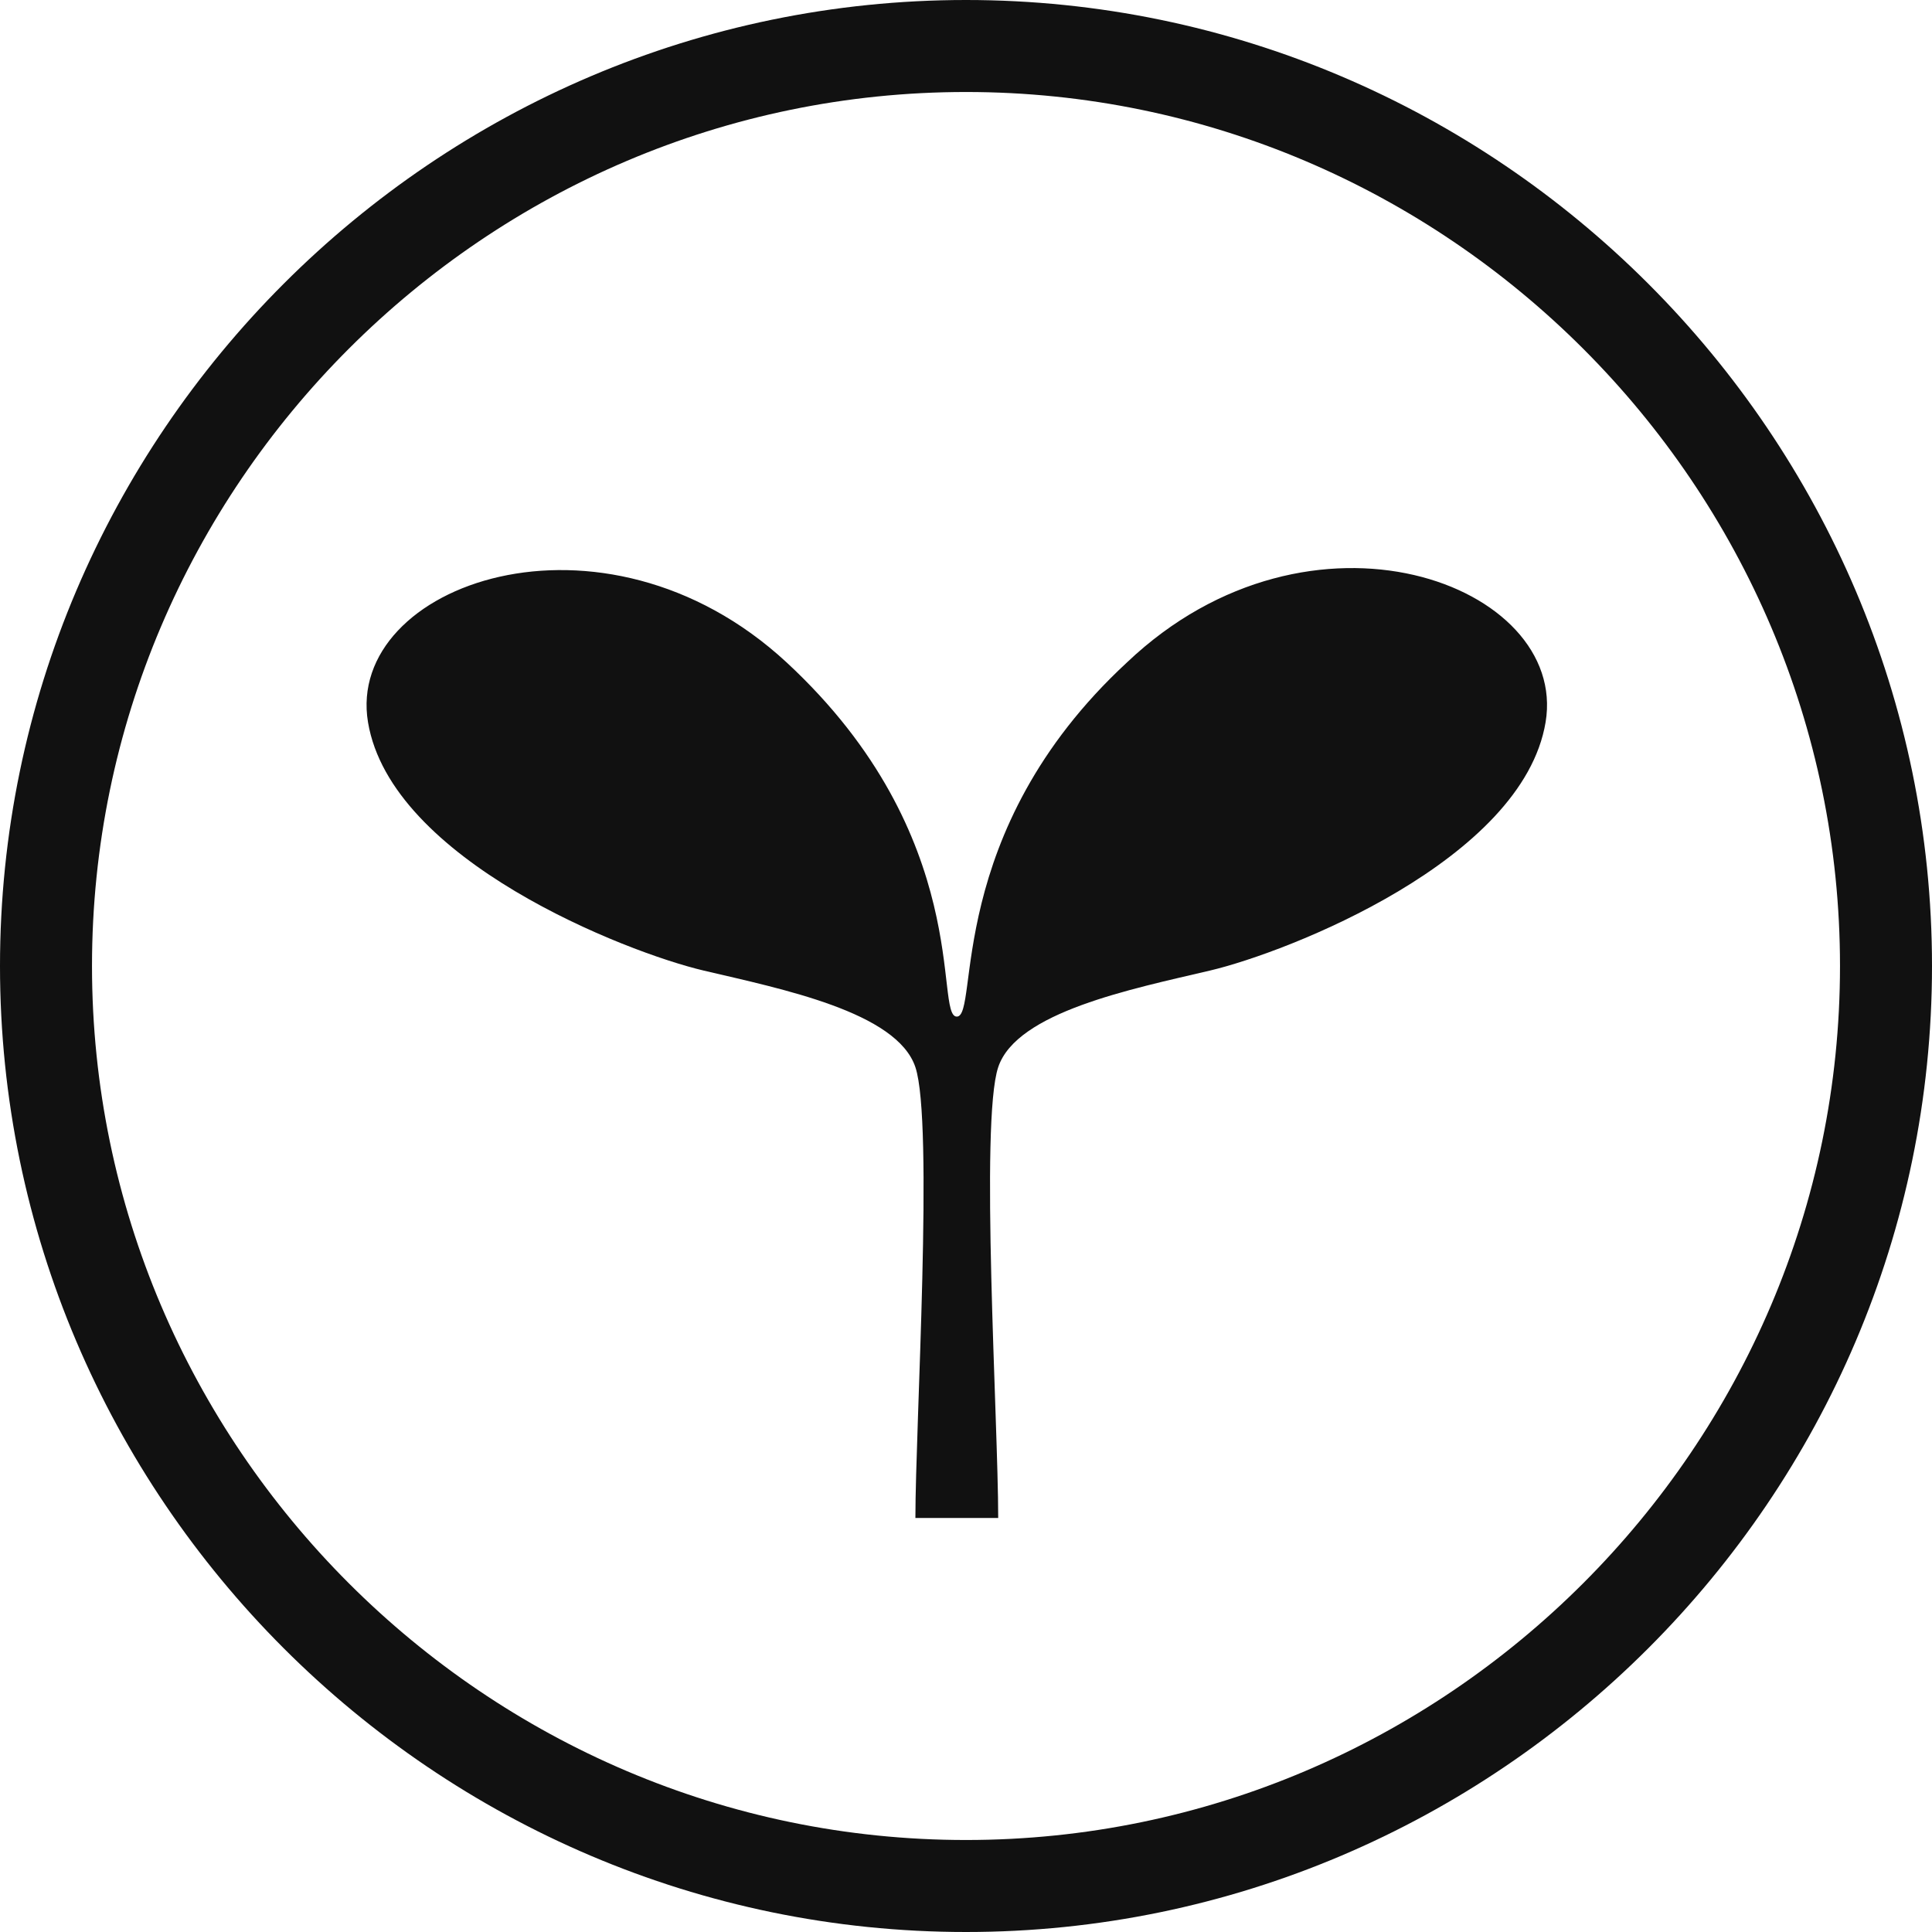 <?xml version="1.0" encoding="UTF-8"?>
<svg id="_レイヤー_1" xmlns="http://www.w3.org/2000/svg" version="1.1" viewBox="0 0 42 42">
  <!-- Generator: Adobe Illustrator 29.3.1, SVG Export Plug-In . SVG Version: 2.1.0 Build 151)  -->
  <defs>
    <style>
      .st0 {
        fill: #111;
      }

      .st1, .st2 {
        fill: none;
      }

      .st2 {
        stroke: #111;
        stroke-width: 2px;
      }
    </style>
  </defs>
  <g id="_グループ_508">
    <g id="_長方形_203">
      <path class="st1" d="M21,0h0c11.6,0,21,9.4,21,21h0c0,11.6-9.4,21-21,21h0C9.4,42,0,32.6,0,21h0C0,9.4,9.4,0,21,0Z"/>
      <path class="st2" d="M21,1h0c11,0,20,9,20,20h0c0,11-9,20-20,20h0c-11,0-20-9-20-20h0C1,10,10,1,21,1Z"/>
    </g>
  </g>
  <path class="st0" d="M21.7,33c0-2.1-.4-8.6,0-9.8.4-1.2,2.9-1.7,4.6-2.1,1.7-.4,6.8-2.4,7.3-5.4.5-3-5.1-5.1-9.1-1.3-4,3.7-3.2,7.7-3.7,7.7s.4-3.9-3.7-7.7c-4-3.7-9.6-1.7-9.1,1.3.5,3,5.6,5,7.3,5.4,1.7.4,4.2.9,4.6,2.1.4,1.2,0,7.8,0,9.8h1.6Z"/>
</svg>